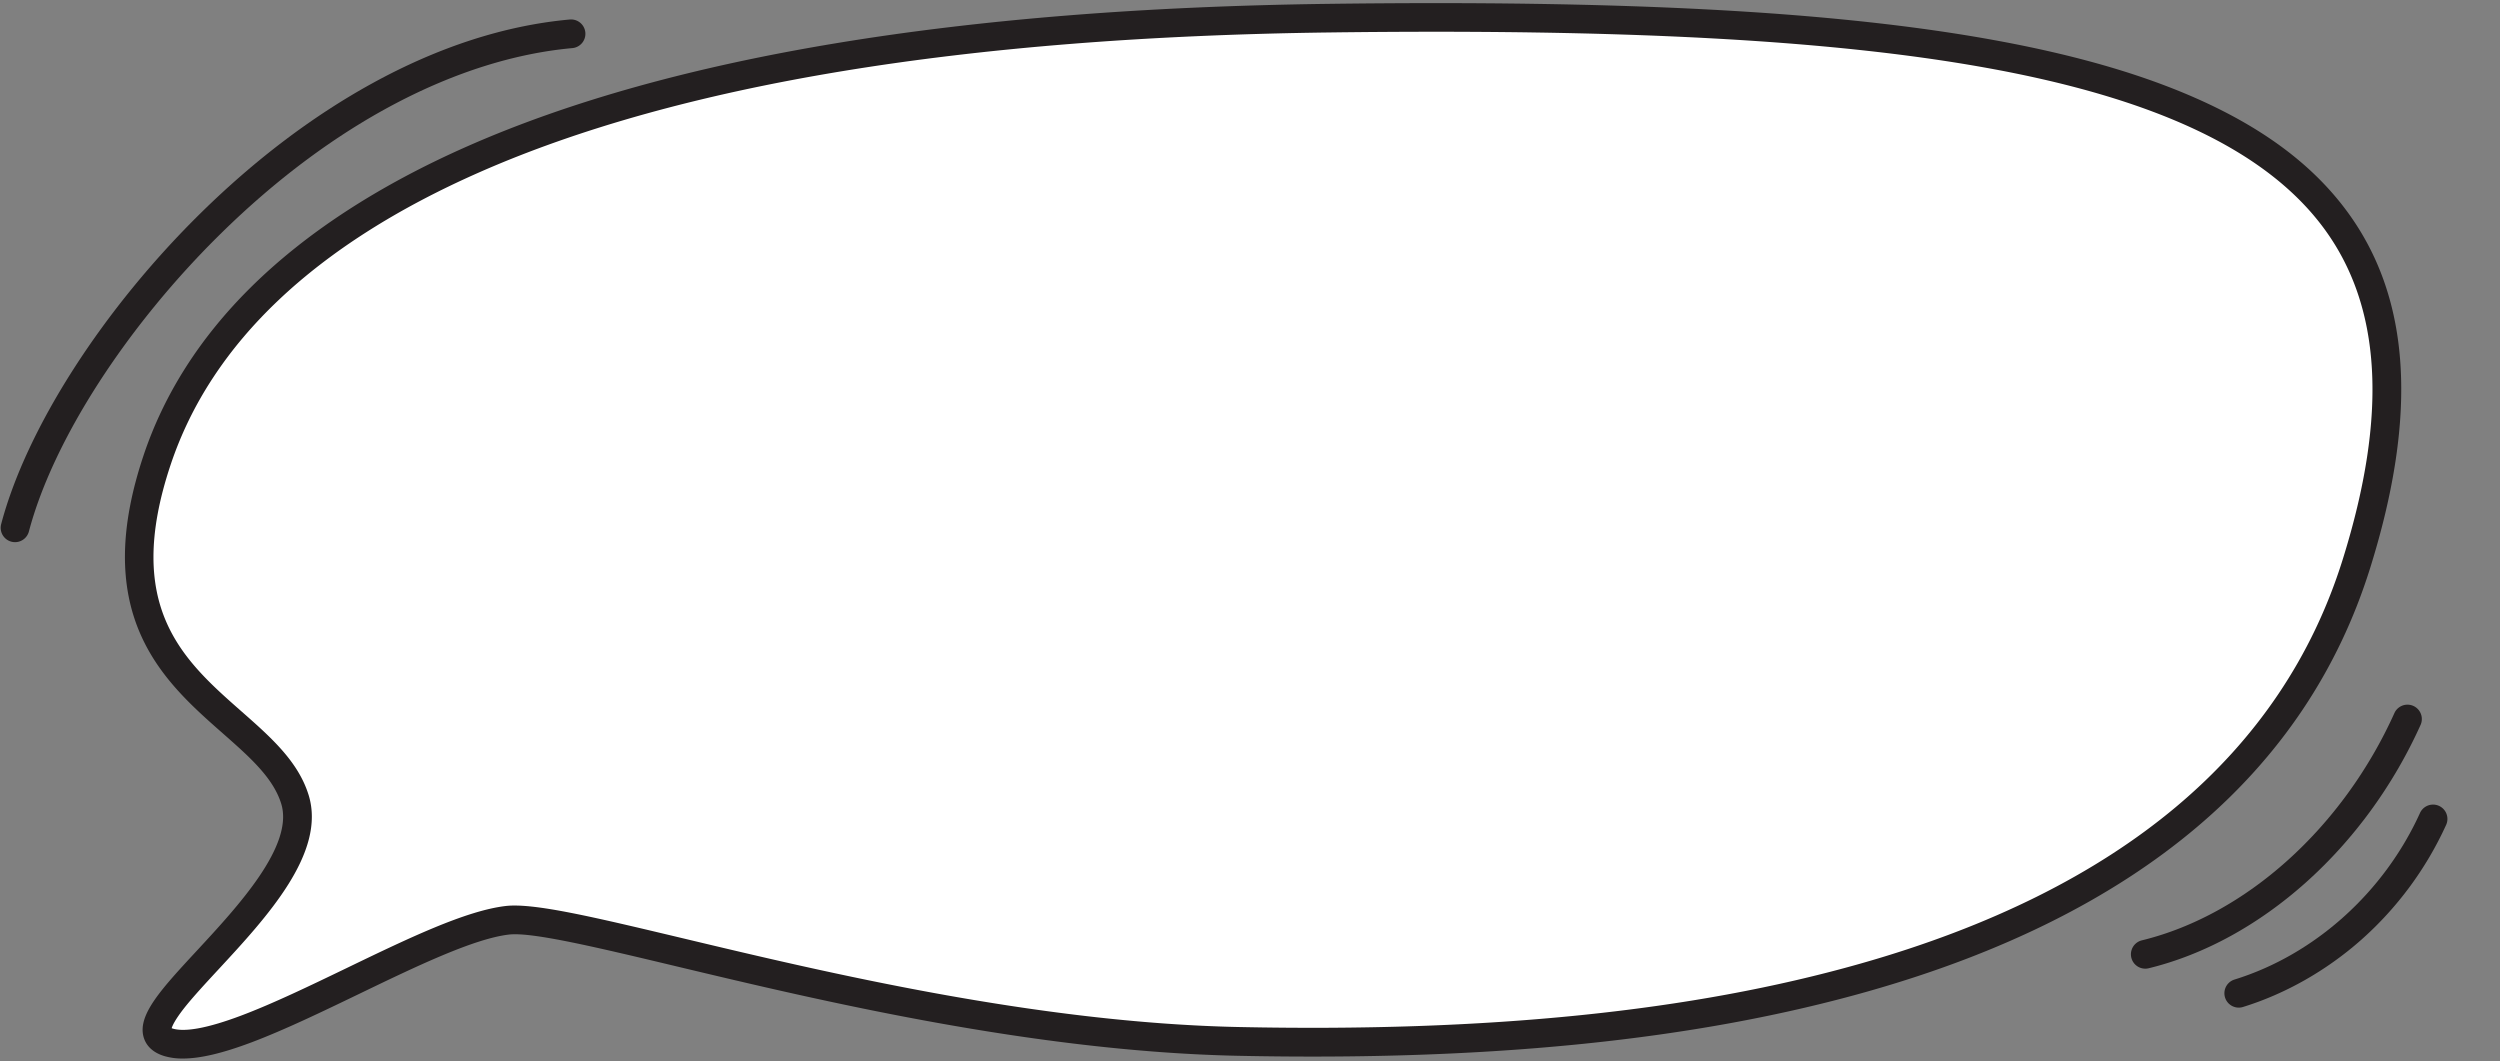 <?xml version="1.0" encoding="UTF-8"?><svg xmlns="http://www.w3.org/2000/svg" xmlns:xlink="http://www.w3.org/1999/xlink" data-name="Layer 1" height="1301.2" preserveAspectRatio="xMidYMid meet" version="1.0" viewBox="-0.8 849.2 3065.1 1301.2" width="3065.1" zoomAndPan="magnify"><rect x="-0.8" y="849.2" width="3065.1" height="1301.2" fill="#808080" stroke="none"/><g id="change1_1"><path d="M2629.36,2036.82a17.61,17.61,0,0,1-4.16-34.71c127.72-31.18,246.43-138.09,309.8-279a17.61,17.61,0,0,1,32.11,14.44c-67.72,150.6-195.54,265.09-333.57,298.79A17.67,17.67,0,0,1,2629.36,2036.82Z" fill="#231f20"/></g><g id="change1_2"><path d="M2744,2084.59a17.61,17.61,0,0,1-5.2-34.43c98.34-30.45,183.41-106.92,227.57-204.55a17.61,17.61,0,0,1,32.08,14.51A422.32,422.32,0,0,1,2894,2001.61c-42.62,37.63-92.68,66.05-144.77,82.18A17.59,17.59,0,0,1,2744,2084.59Z" fill="#231f20"/></g><g id="change1_3"><path d="M17.62,1513.92a17.62,17.62,0,0,1-17-22.1c31.07-117.7,125.17-264.17,245.57-382.26,66.25-65,136.64-118.16,209.2-158.07,81.3-44.71,162.67-71.07,241.85-78.33a17.61,17.61,0,1,1,3.22,35.06c-141.37,13-293.94,93.41-429.62,226.48C154.68,1248.6,64.18,1388.89,34.63,1500.81A17.61,17.61,0,0,1,17.62,1513.92Z" fill="#231f20"/></g><g id="change2_1"><path d="M1628,871.53c985.69-12.77,1436.3,105.61,1260.28,668.86s-975,594-1371.09,585.66-811.37-158.32-896-148.52c-104.54,12.11-338,172.94-415.4,149.53s190.1-185.35,154.89-298-260.62-140.81-169-415.4S657.13,884.11,1628,871.53Z" fill="#fff"/></g><g id="change1_4"><path d="M223.45,2147a78.24,78.24,0,0,1-22.73-3c-17.22-5.21-23.39-15.71-25.53-23.6-7.36-27.1,21.82-58.61,66-106.31,50.14-54.15,118.8-128.3,102.74-179.69-9.94-31.8-38.57-57-71.72-86.2-36.08-31.76-77-67.77-100.41-120.57-26.9-60.57-25.85-132.35,3.2-219.45C200,1333,244,1263.77,305.8,1202.39c67.73-67.31,157.63-125.91,267.22-174.16C822.43,918.41,1177.31,859.76,1627.8,853.92l.23,17.6-.23-17.6c361.53-4.69,619.22,9.14,811,43.5,107.82,19.32,194.94,45,266.33,78.37,75.28,35.24,131.09,78.14,170.59,131.15,78.92,105.91,88.54,249.41,29.38,438.69-78.32,250.62-285.23,425.19-615,518.86-210.44,59.78-463.36,85.67-773.26,79.15-251-5.28-513.29-67.88-686.84-109.31-99.71-23.8-178.45-42.6-206.77-39.32-43.32,5-114.95,39.57-184.22,73-45.08,21.74-91.69,44.22-132.08,59.39C271.95,2140.53,244.72,2147,223.45,2147Zm-13.79-37.17c.35.13.77.27,1.25.42,15.31,4.63,43.45-.68,83.65-15.78,38.9-14.61,84.79-36.74,129.16-58.14C498.93,2000,570,1965.75,619.19,1960c34.48-4,107.89,13.53,219,40,172.09,41.08,432.14,103.16,679.4,108.36,306.33,6.44,555.88-19,762.9-77.82,317.62-90.22,516.46-256.92,591-495.49,55.55-177.75,47.69-310.93-24-407.15-70.35-94.4-206.07-158.48-414.9-195.9-189.53-34-445.11-47.61-804.34-43-445.73,5.78-796,63.42-1041.05,171.32-201.57,88.76-329,209.47-378.83,358.78-58.22,174.53,15.65,239.56,87.08,302.45,35.58,31.33,69.18,60.91,82.06,102.13,22.14,70.86-51.41,150.29-110.51,214.12-16.49,17.81-32.07,34.63-43,48.63C213.65,2099.85,210.57,2106.74,209.66,2109.79Z" fill="#231f20"/></g></svg>